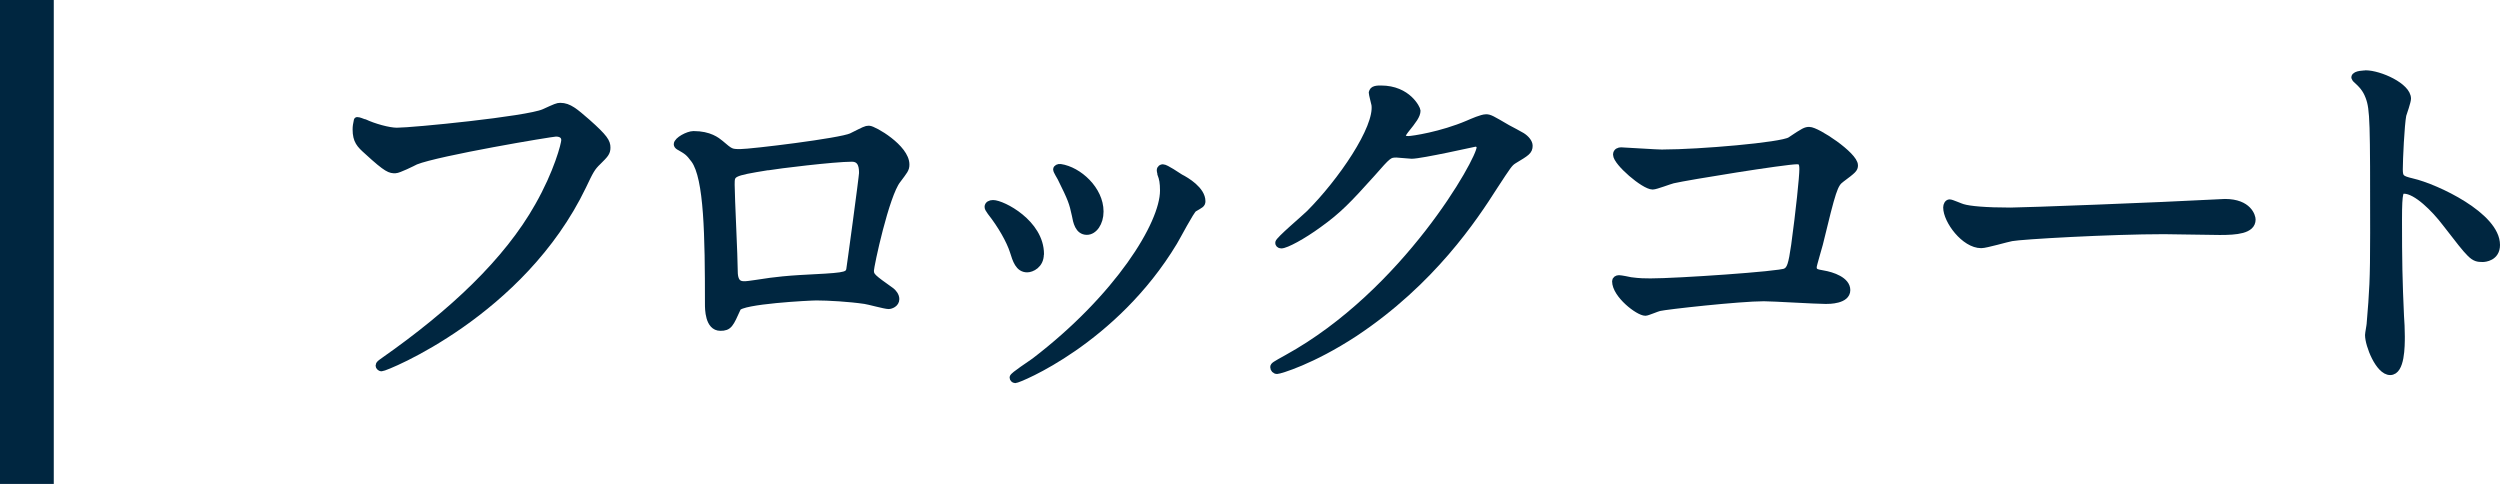 <?xml version="1.0" encoding="UTF-8"?><svg id="_レイヤー_2" xmlns="http://www.w3.org/2000/svg" viewBox="0 0 185.97 36"><defs><style>.cls-1,.cls-2{fill:#002640;}.cls-2{stroke:#002640;stroke-linecap:round;stroke-linejoin:round;stroke-width:.5px;}</style></defs><g id="_背景"><path class="cls-2" d="m27.11,9.11c.67.32,1.8.64,2.41.64,1.19,0,9.69-.84,10.94-1.39.9-.41,1.01-.46,1.22-.46.64,0,1.1.41,2,1.19,1.31,1.16,1.48,1.48,1.48,1.89,0,.38-.15.52-.67,1.04-.46.44-.58.67-1.13,1.83-4.55,9.46-14.68,13.52-14.97,13.52-.14,0-.2-.12-.2-.17,0-.12.09-.17.38-.38,5.05-3.54,9.14-7.37,11.46-11.49,1.42-2.49,1.97-4.61,1.97-4.9,0-.49-.49-.52-.64-.52-.32,0-8.76,1.42-10.44,2.09-.23.12-1.28.64-1.51.64-.38,0-.58,0-2.09-1.39-.55-.49-.84-.78-.84-1.62,0-.23.03-.38.09-.67.15,0,.32.09.55.17Z"/><path class="cls-2" d="m63.34,10.15c.99-.49,1.07-.55,1.3-.55.35,0,2.76,1.39,2.76,2.64,0,.35-.12.46-.64,1.16-.87,1.1-2,6.38-2,6.73,0,.41.15.52,1.54,1.51.15.12.35.35.35.61,0,.35-.38.49-.55.49-.26,0-1.51-.35-1.77-.38-1.16-.17-2.73-.26-3.6-.26-.49,0-5.6.26-5.86.81-.55,1.22-.64,1.45-1.28,1.45-.9,0-.9-1.39-.9-1.74,0-5.08-.06-9.37-1.04-10.73-.43-.58-.55-.64-1.16-.99-.09-.06-.12-.12-.12-.17,0-.29.81-.73,1.22-.73,1.19,0,1.74.46,2,.67.75.64.78.67,1.48.67.81,0,7.48-.81,8.27-1.19Zm-6.21,2.26c-2.73.44-2.73.49-2.73,1.33,0,.9.23,5.42.23,6.44s.52.99.81.99c.2,0,1.25-.17,1.89-.26.41-.06,1.31-.15,2.15-.2,3.22-.17,3.57-.17,3.71-.61.03-.09.96-6.96.96-7.22,0-.32,0-1.1-.78-1.1-1.36,0-5.57.52-6.24.64Z"/><path class="cls-2" d="m77.4,18.91c0,.81-.67,1.1-.99,1.1-.64,0-.84-.67-1.04-1.31-.26-.81-.9-1.94-1.68-2.93-.14-.2-.2-.29-.2-.38,0-.17.17-.26.38-.26.7,0,3.54,1.45,3.54,3.77Zm8.96-5.98s-.06-.17-.06-.26c0-.15.12-.2.2-.2.23,0,1.1.61,1.3.73.46.23,1.62.93,1.62,1.77,0,.23-.12.26-.61.55-.23.15-1.25,2.12-1.48,2.49-4.44,7.37-11.57,10.24-11.81,10.24-.09,0-.17-.09-.17-.17,0-.15,1.36-1.02,1.62-1.22,6.18-4.73,9.57-10.18,9.57-12.68,0-.58-.06-.9-.2-1.25Zm-4.52,2.81c0,.84-.46,1.48-.99,1.48-.64,0-.78-.73-.87-1.22-.2-.93-.29-1.19-1.07-2.76-.06-.12-.32-.52-.32-.64,0-.09.14-.17.29-.15,1.36.2,2.96,1.65,2.96,3.28Z"/><path class="cls-2" d="m102.08,6.9c0-.29.41-.29.64-.29,2.03,0,2.7,1.51,2.7,1.62,0,.35-.29.73-.87,1.45-.15.2-.23.32-.23.46,0,.23.35.23.46.23.29,0,2.44-.32,4.41-1.16.35-.15,1.04-.46,1.36-.46.26,0,.41.09,1.59.78.17.09.93.49,1.07.58.32.2.55.49.55.73,0,.41-.2.52-1.16,1.1-.32.2-.43.38-1.45,1.94-1.48,2.32-4.61,7.08-10.38,10.91-3.19,2.09-5.6,2.78-5.77,2.78-.15,0-.26-.12-.26-.26,0-.12.09-.17.99-.67,8.85-4.87,14.36-14.76,14.36-15.66,0-.26-.23-.32-.32-.32-.06,0-4.06.9-4.76.9-.17,0-.96-.09-1.13-.09-.55,0-.61.06-1.83,1.45-1.77,1.97-2.5,2.73-3.95,3.77-1.19.87-2.44,1.54-2.79,1.54-.14,0-.2-.09-.2-.17,0-.2,1.94-1.83,2.29-2.18,2.35-2.35,5.11-6.35,4.87-8.09-.03-.15-.2-.78-.2-.9Z"/><path class="cls-2" d="m123.74,11.37c2.61,0,8.79-.52,9.43-.93,1.04-.7,1.16-.75,1.42-.75.58,0,3.37,1.86,3.37,2.61,0,.26-.09.35-.99,1.02-.52.38-.64.81-1.62,4.84-.06.26-.46,1.54-.46,1.71,0,.38.26.41.7.49.73.12,1.8.49,1.8,1.22,0,.78-1.33.78-1.57.78-.73,0-3.95-.2-4.61-.2-1.8,0-7.31.61-7.77.73-.17.03-.9.35-1.04.35-.52,0-2.23-1.31-2.23-2.32,0-.12.12-.2.26-.2s.75.12.87.15c.64.09,1.13.09,1.48.09,2,0,9.6-.52,10.04-.75.35-.17.46-.52.67-1.97.35-2.55.61-5.08.61-5.66,0-.49-.12-.61-.43-.61-.9,0-8.09,1.16-9.22,1.42-.26.06-1.28.46-1.51.46-.64,0-2.7-1.77-2.7-2.35,0-.23.2-.29.35-.29.17,0,2.7.17,3.19.17Z"/><path class="cls-2" d="m164.87,15.08c.17,0,.49-.03.64-.03,1.77,0,2.03,1.07,2.03,1.28,0,.81-1.19.9-2.41.9-.67,0-3.57-.06-4.15-.06-4,0-10.65.38-11.34.52-.35.06-1.91.52-2.26.52-1.25,0-2.58-1.8-2.58-2.78,0-.17.09-.35.23-.35s.84.32.99.35c.49.15,1.68.26,3.54.26.96,0,11.08-.38,15.32-.61Z"/><path class="cls-2" d="m175.97,5.48c1.04,0,3.13.93,3.13,1.86,0,.2-.29,1.04-.35,1.22-.14.73-.26,3.31-.26,4.03,0,.64.12.73.96.93,1.77.41,6.27,2.52,6.27,4.7,0,.96-.9,1.02-1.04,1.02-.73,0-.81-.12-2.76-2.64-.81-1.07-2.18-2.44-3.08-2.44-.29,0-.41,0-.41,2.15,0,3.07.03,4.61.15,7.22.03.32.06,1.04.06,1.48,0,.73,0,2.64-.84,2.64s-1.62-1.97-1.62-2.73c0-.12.12-.73.12-.84.2-2.41.26-3.16.26-6.73,0-8.3,0-9.22-.35-10.15-.23-.61-.52-.9-.99-1.33l-.06-.12c.03-.26.78-.26.81-.26Z"/><rect class="cls-1" width="4" height="36"/></g></svg>